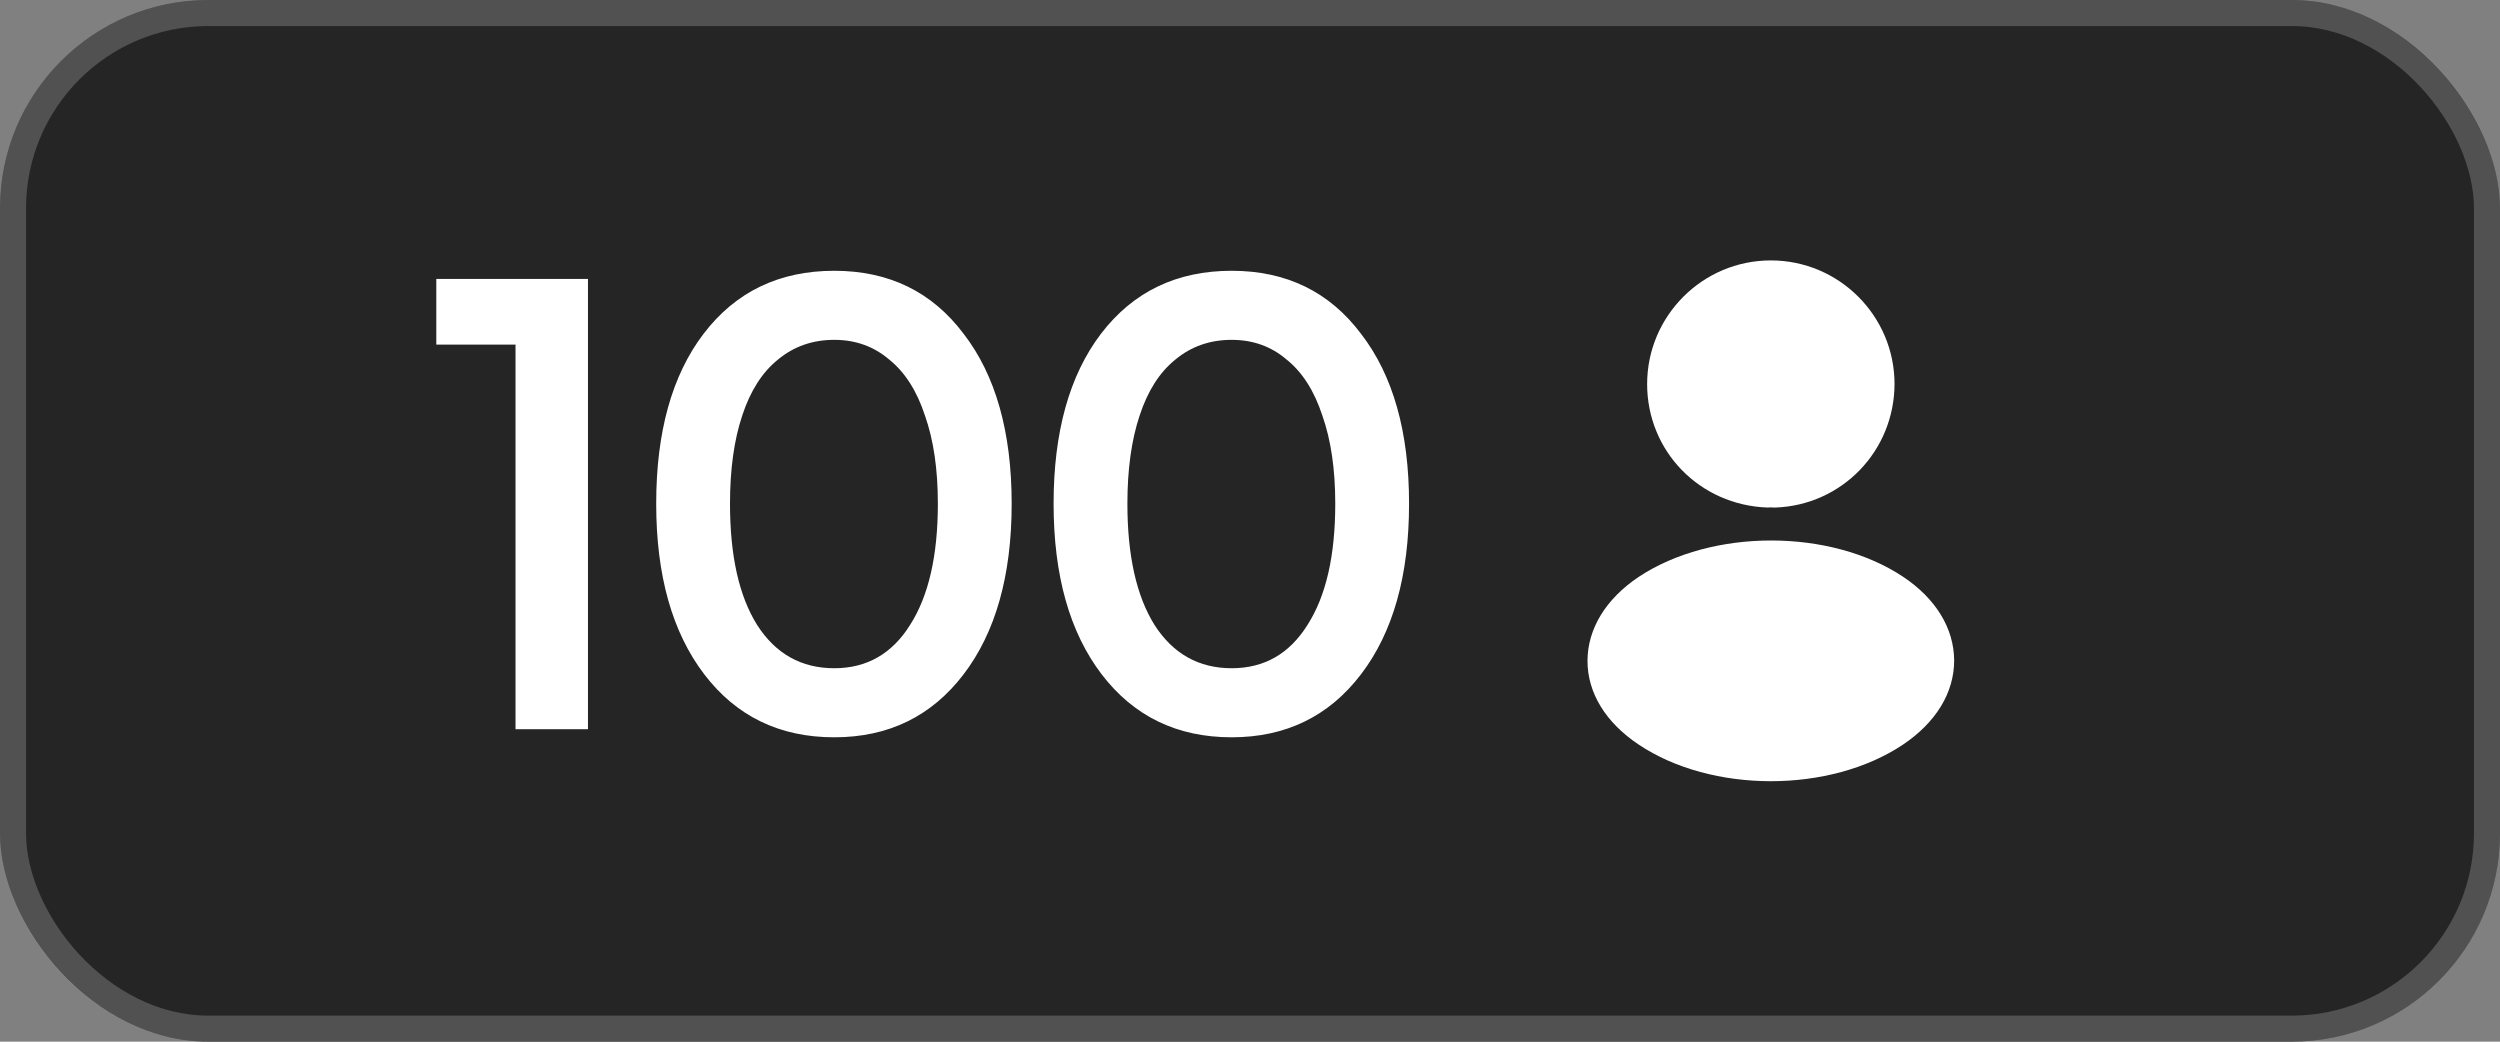 <?xml version="1.0" encoding="UTF-8"?> <svg xmlns="http://www.w3.org/2000/svg" width="48" height="20" viewBox="0 0 48 20" fill="none"><rect x="0" y="0" width="48" height="20" fill="#808080" stroke="none"/> <rect width="48" height="20" rx="4" fill="#252525"></rect> <rect x="0.25" y="0.25" width="47.5" height="19.5" rx="3.75" stroke="white" stroke-opacity="0.2" stroke-width="0.5"></rect> <path d="M8.377 5.355H11.289V14H9.898V6.616H8.377V5.355ZM16.018 14.156C14.969 14.156 14.137 13.753 13.522 12.947C12.907 12.141 12.599 11.049 12.599 9.671C12.599 8.293 12.902 7.205 13.509 6.408C14.124 5.602 14.961 5.199 16.018 5.199C17.067 5.199 17.894 5.602 18.501 6.408C19.116 7.205 19.424 8.293 19.424 9.671C19.424 11.049 19.116 12.141 18.501 12.947C17.886 13.753 17.058 14.156 16.018 14.156ZM16.018 12.83C16.642 12.83 17.127 12.553 17.474 11.998C17.829 11.443 18.007 10.668 18.007 9.671C18.007 9.012 17.925 8.449 17.76 7.981C17.604 7.504 17.374 7.145 17.071 6.902C16.776 6.651 16.425 6.525 16.018 6.525C15.602 6.525 15.242 6.651 14.939 6.902C14.636 7.145 14.406 7.504 14.25 7.981C14.094 8.449 14.016 9.012 14.016 9.671C14.016 10.668 14.189 11.443 14.536 11.998C14.891 12.553 15.385 12.83 16.018 12.83ZM23.648 14.156C22.6 14.156 21.768 13.753 21.152 12.947C20.537 12.141 20.229 11.049 20.229 9.671C20.229 8.293 20.533 7.205 21.139 6.408C21.755 5.602 22.591 5.199 23.648 5.199C24.697 5.199 25.525 5.602 26.131 6.408C26.747 7.205 27.054 8.293 27.054 9.671C27.054 11.049 26.747 12.141 26.131 12.947C25.516 13.753 24.688 14.156 23.648 14.156ZM23.648 12.83C24.272 12.83 24.758 12.553 25.104 11.998C25.46 11.443 25.637 10.668 25.637 9.671C25.637 9.012 25.555 8.449 25.39 7.981C25.234 7.504 25.005 7.145 24.701 6.902C24.407 6.651 24.056 6.525 23.648 6.525C23.232 6.525 22.873 6.651 22.569 6.902C22.266 7.145 22.036 7.504 21.88 7.981C21.724 8.449 21.646 9.012 21.646 9.671C21.646 10.668 21.82 11.443 22.166 11.998C22.522 12.553 23.016 12.83 23.648 12.83Z" fill="white"></path> <path d="M34 5C32.69 5 31.625 6.065 31.625 7.375C31.625 8.66 32.63 9.7 33.94 9.745C33.98 9.74 34.02 9.74 34.05 9.745C34.06 9.745 34.065 9.745 34.075 9.745C34.08 9.745 34.08 9.745 34.085 9.745C35.365 9.7 36.37 8.66 36.375 7.375C36.375 6.065 35.31 5 34 5Z" fill="white"></path> <path d="M36.541 11.075C35.145 10.145 32.87 10.145 31.465 11.075C30.831 11.499 30.48 12.075 30.48 12.69C30.48 13.305 30.831 13.874 31.46 14.294C32.16 14.764 33.081 14.999 34.001 14.999C34.92 14.999 35.84 14.764 36.541 14.294C37.17 13.87 37.52 13.3 37.52 12.68C37.516 12.065 37.17 11.495 36.541 11.075Z" fill="white"></path> </svg> 